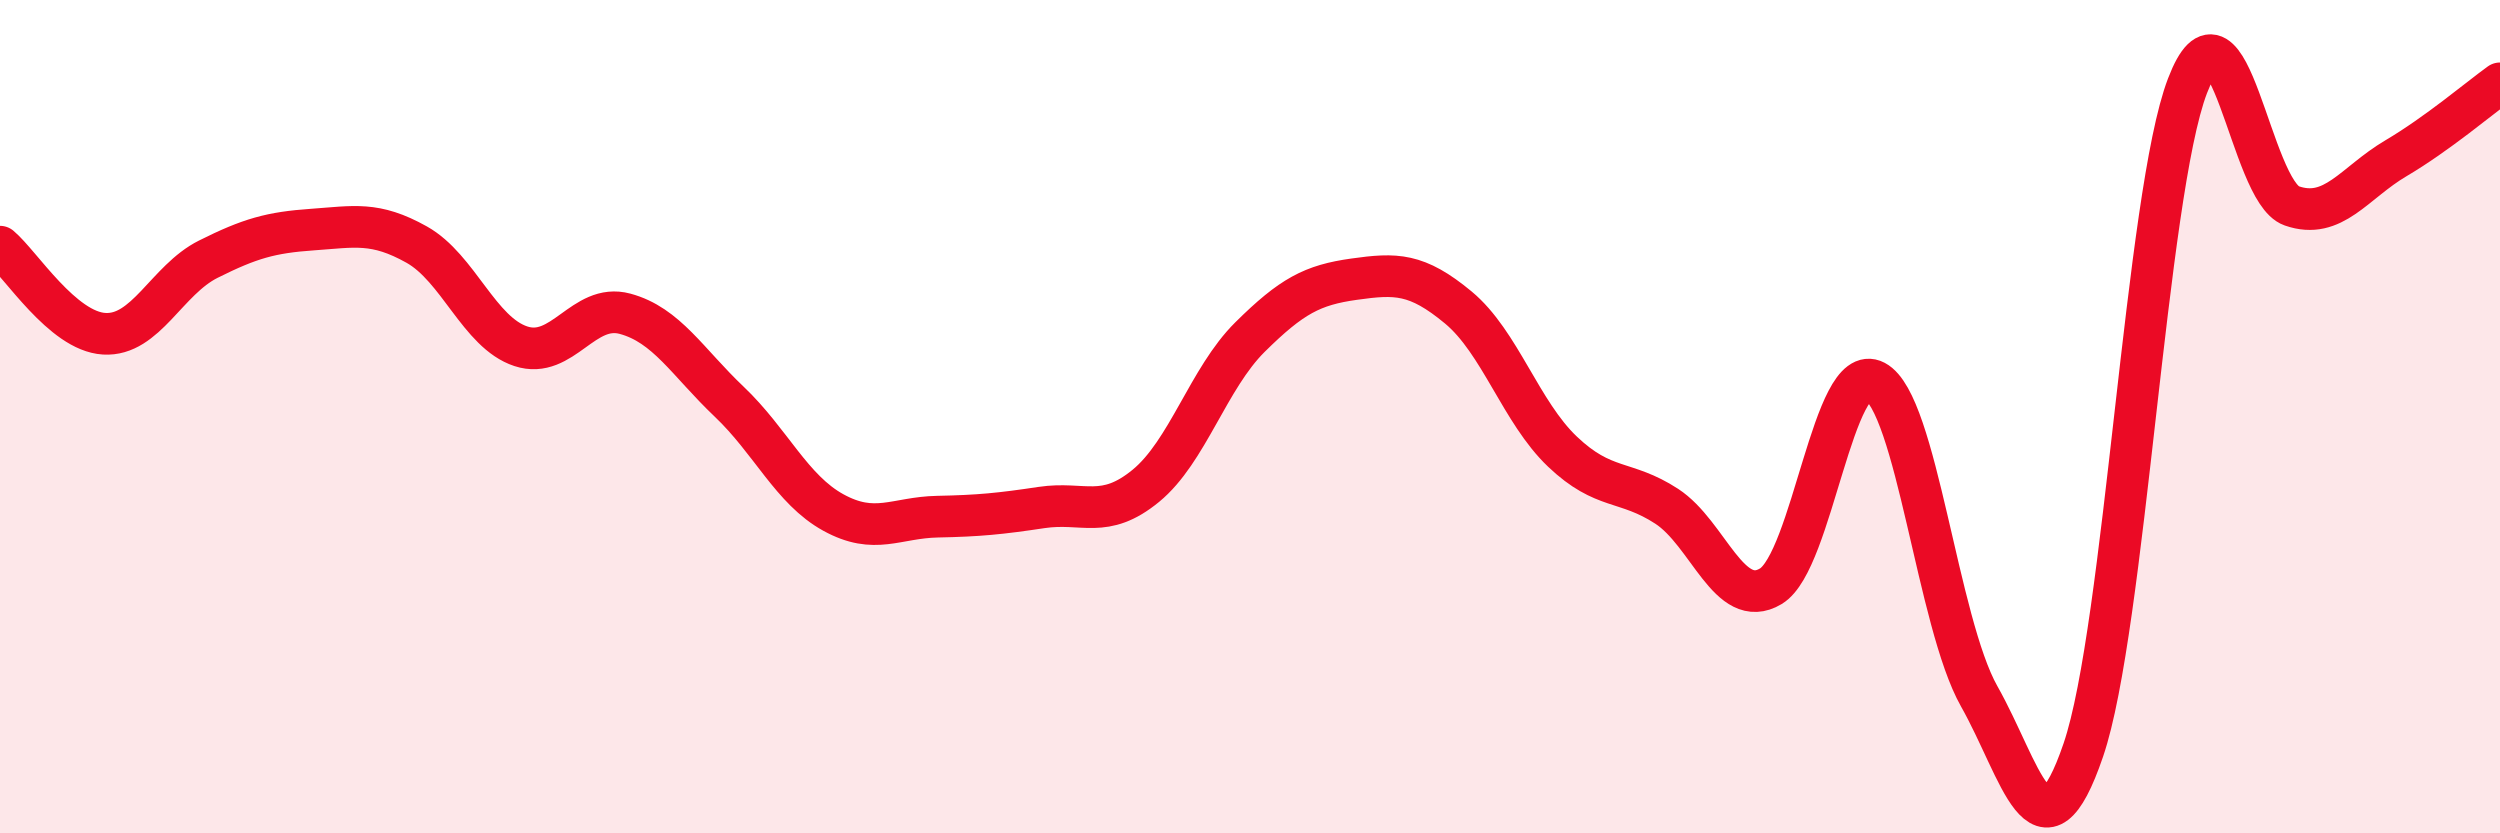 
    <svg width="60" height="20" viewBox="0 0 60 20" xmlns="http://www.w3.org/2000/svg">
      <path
        d="M 0,5.92 C 0.5,6.34 1.5,7.95 2.5,8.01 C 3.5,8.07 4,6.72 5,6.22 C 6,5.72 6.5,5.58 7.5,5.51 C 8.5,5.44 9,5.31 10,5.87 C 11,6.43 11.5,7.98 12.5,8.31 C 13.5,8.64 14,7.26 15,7.53 C 16,7.8 16.5,8.69 17.5,9.64 C 18.5,10.59 19,11.75 20,12.3 C 21,12.85 21.5,12.42 22.5,12.4 C 23.5,12.38 24,12.33 25,12.18 C 26,12.03 26.5,12.48 27.5,11.66 C 28.5,10.84 29,9.08 30,8.09 C 31,7.1 31.5,6.84 32.5,6.7 C 33.5,6.56 34,6.55 35,7.38 C 36,8.21 36.5,9.89 37.5,10.84 C 38.5,11.79 39,11.5 40,12.15 C 41,12.8 41.5,14.67 42.5,14.07 C 43.5,13.47 44,8.62 45,9.15 C 46,9.68 46.5,14.94 47.5,16.71 C 48.5,18.48 49,20.93 50,18 C 51,15.07 51.5,4.67 52.5,2.06 C 53.5,-0.55 54,4.59 55,4.94 C 56,5.29 56.5,4.39 57.5,3.8 C 58.5,3.21 59.5,2.36 60,2L60 20L0 20Z"
        fill="#EB0A25"
        opacity="0.1"
        stroke-linecap="round"
        stroke-linejoin="round"
      />
      <path
        d="M 0,5.92 C 0.5,6.34 1.5,7.95 2.5,8.01 C 3.5,8.07 4,6.72 5,6.22 C 6,5.72 6.5,5.58 7.5,5.51 C 8.5,5.44 9,5.31 10,5.87 C 11,6.43 11.5,7.98 12.5,8.31 C 13.5,8.64 14,7.26 15,7.53 C 16,7.8 16.5,8.69 17.5,9.64 C 18.5,10.59 19,11.75 20,12.3 C 21,12.85 21.5,12.42 22.5,12.4 C 23.5,12.38 24,12.33 25,12.18 C 26,12.03 26.5,12.48 27.5,11.66 C 28.5,10.84 29,9.08 30,8.09 C 31,7.1 31.5,6.84 32.5,6.7 C 33.5,6.56 34,6.55 35,7.38 C 36,8.21 36.5,9.89 37.5,10.84 C 38.5,11.79 39,11.5 40,12.15 C 41,12.8 41.5,14.67 42.5,14.07 C 43.5,13.47 44,8.62 45,9.15 C 46,9.68 46.5,14.94 47.5,16.71 C 48.5,18.48 49,20.93 50,18 C 51,15.07 51.5,4.67 52.5,2.06 C 53.5,-0.55 54,4.59 55,4.94 C 56,5.29 56.5,4.39 57.5,3.8 C 58.5,3.21 59.5,2.36 60,2"
        stroke="#EB0A25"
        stroke-width="1"
        fill="none"
        stroke-linecap="round"
        stroke-linejoin="round"
      />
    </svg>
  
